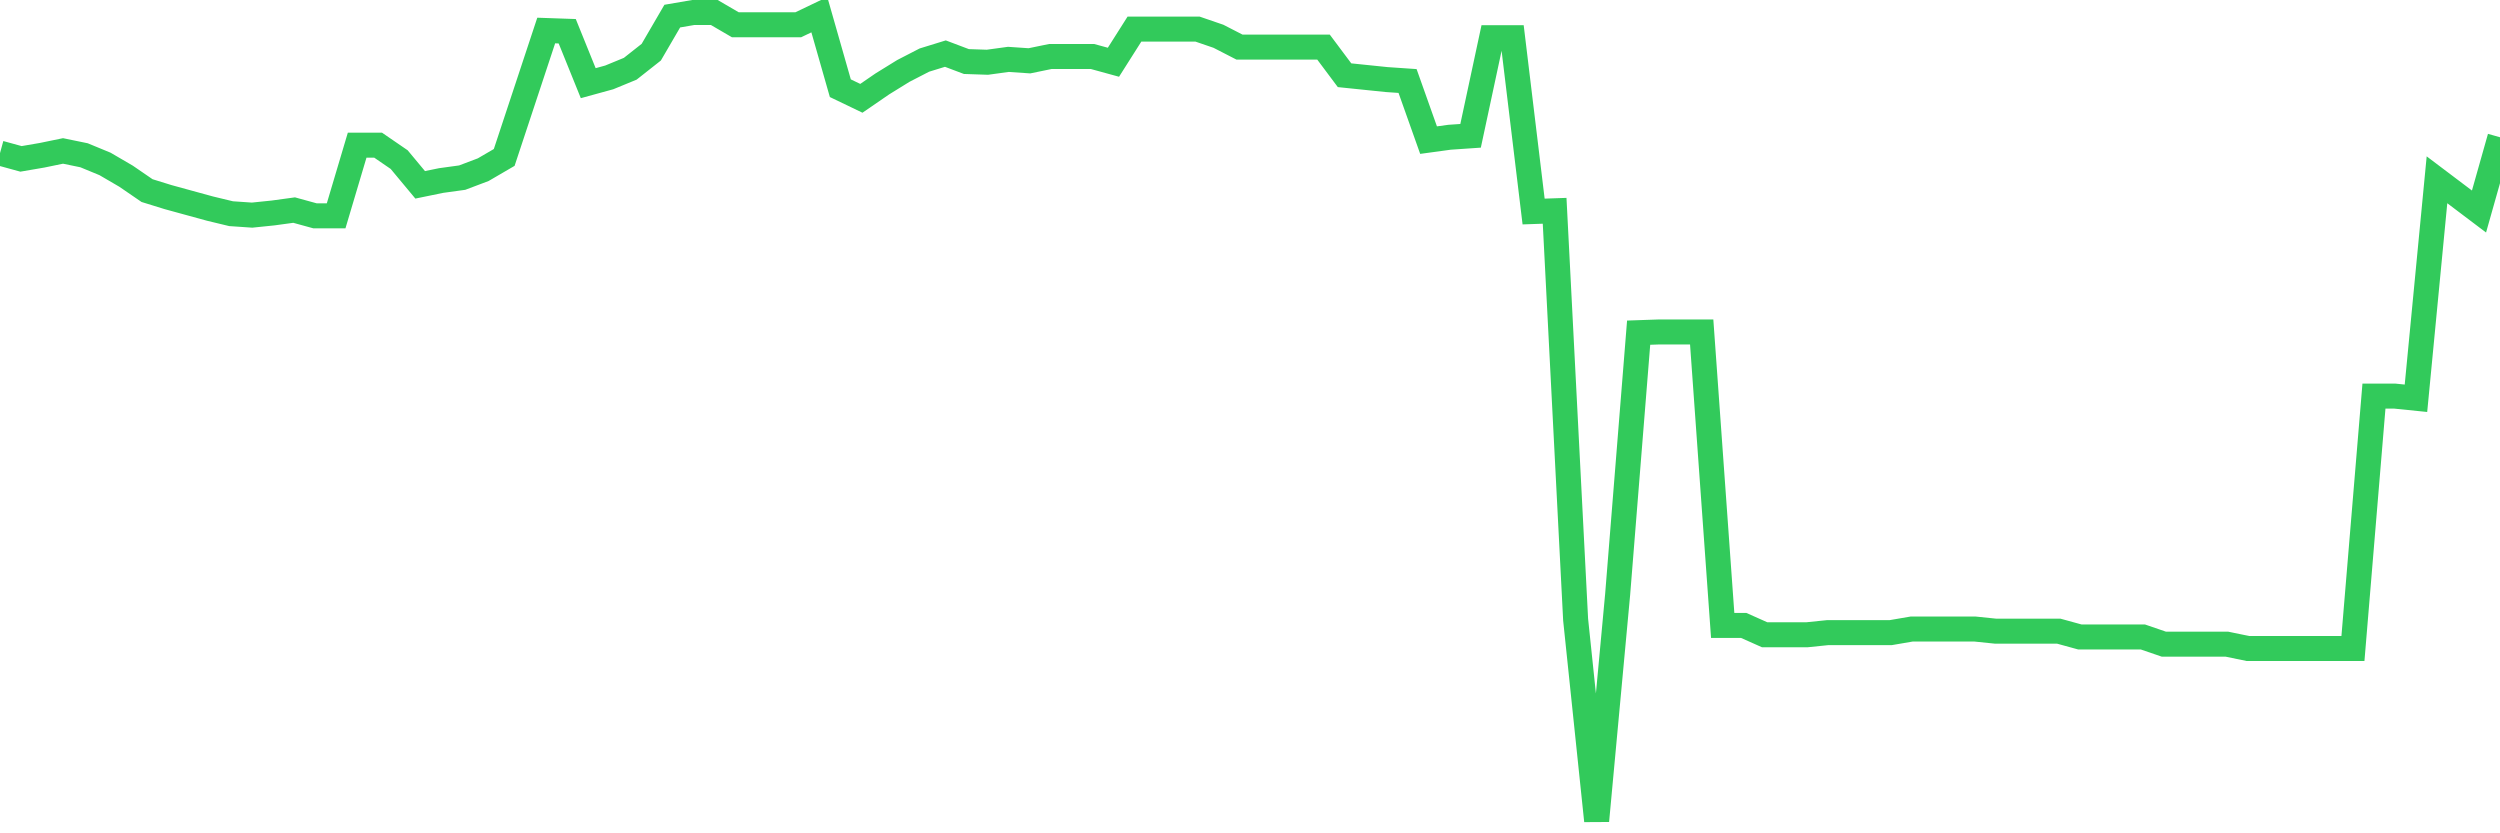 <svg
  xmlns="http://www.w3.org/2000/svg"
  xmlns:xlink="http://www.w3.org/1999/xlink"
  width="120"
  height="40"
  viewBox="0 0 120 40"
  preserveAspectRatio="none"
>
  <polyline
    points="0,7.349 1.008,7.626 2.017,7.453 3.025,7.245 4.034,7.453 5.042,7.869 6.05,8.457 7.059,9.149 8.067,9.461 9.076,9.738 10.084,10.014 11.092,10.257 12.101,10.326 13.109,10.222 14.118,10.084 15.126,10.361 16.134,10.361 17.143,6.969 18.151,6.969 19.16,7.661 20.168,8.872 21.176,8.665 22.185,8.526 23.193,8.145 24.202,7.557 25.21,4.511 26.218,1.465 27.227,1.5 28.235,3.992 29.244,3.715 30.252,3.3 31.261,2.504 32.269,0.773 33.277,0.6 34.286,0.6 35.294,1.188 36.303,1.188 37.311,1.188 38.319,1.188 39.328,0.704 40.336,4.234 41.345,4.719 42.353,4.027 43.361,3.404 44.37,2.884 45.378,2.573 46.387,2.954 47.395,2.988 48.403,2.85 49.412,2.919 50.42,2.711 51.429,2.711 52.437,2.711 53.445,2.988 54.454,1.396 55.462,1.396 56.471,1.396 57.479,1.396 58.487,1.742 59.496,2.261 60.504,2.261 61.513,2.261 62.521,2.261 63.529,2.261 64.538,3.611 65.546,3.715 66.555,3.819 67.563,3.888 68.571,6.726 69.58,6.588 70.588,6.519 71.597,1.811 72.605,1.811 73.613,10.153 74.622,10.118 75.63,29.743 76.639,39.4 77.647,28.532 78.655,15.968 79.664,15.933 80.672,15.933 81.681,15.933 82.689,30.02 83.697,30.02 84.706,30.47 85.714,30.47 86.723,30.47 87.731,30.366 88.739,30.366 89.748,30.366 90.756,30.366 91.765,30.193 92.773,30.193 93.782,30.193 94.79,30.193 95.798,30.297 96.807,30.297 97.815,30.297 98.824,30.297 99.832,30.574 100.84,30.574 101.849,30.574 102.857,30.574 103.866,30.92 104.874,30.92 105.882,30.92 106.891,30.92 107.899,31.128 108.908,31.128 109.916,31.128 110.924,31.128 111.933,31.128 112.941,31.128 113.95,19.014 114.958,19.014 115.966,19.117 116.975,8.63 117.983,9.391 118.992,10.153 120,6.588"
    fill="none"
    stroke="#32ca5b"
    stroke-width="1.2"
  >
  </polyline>
</svg>